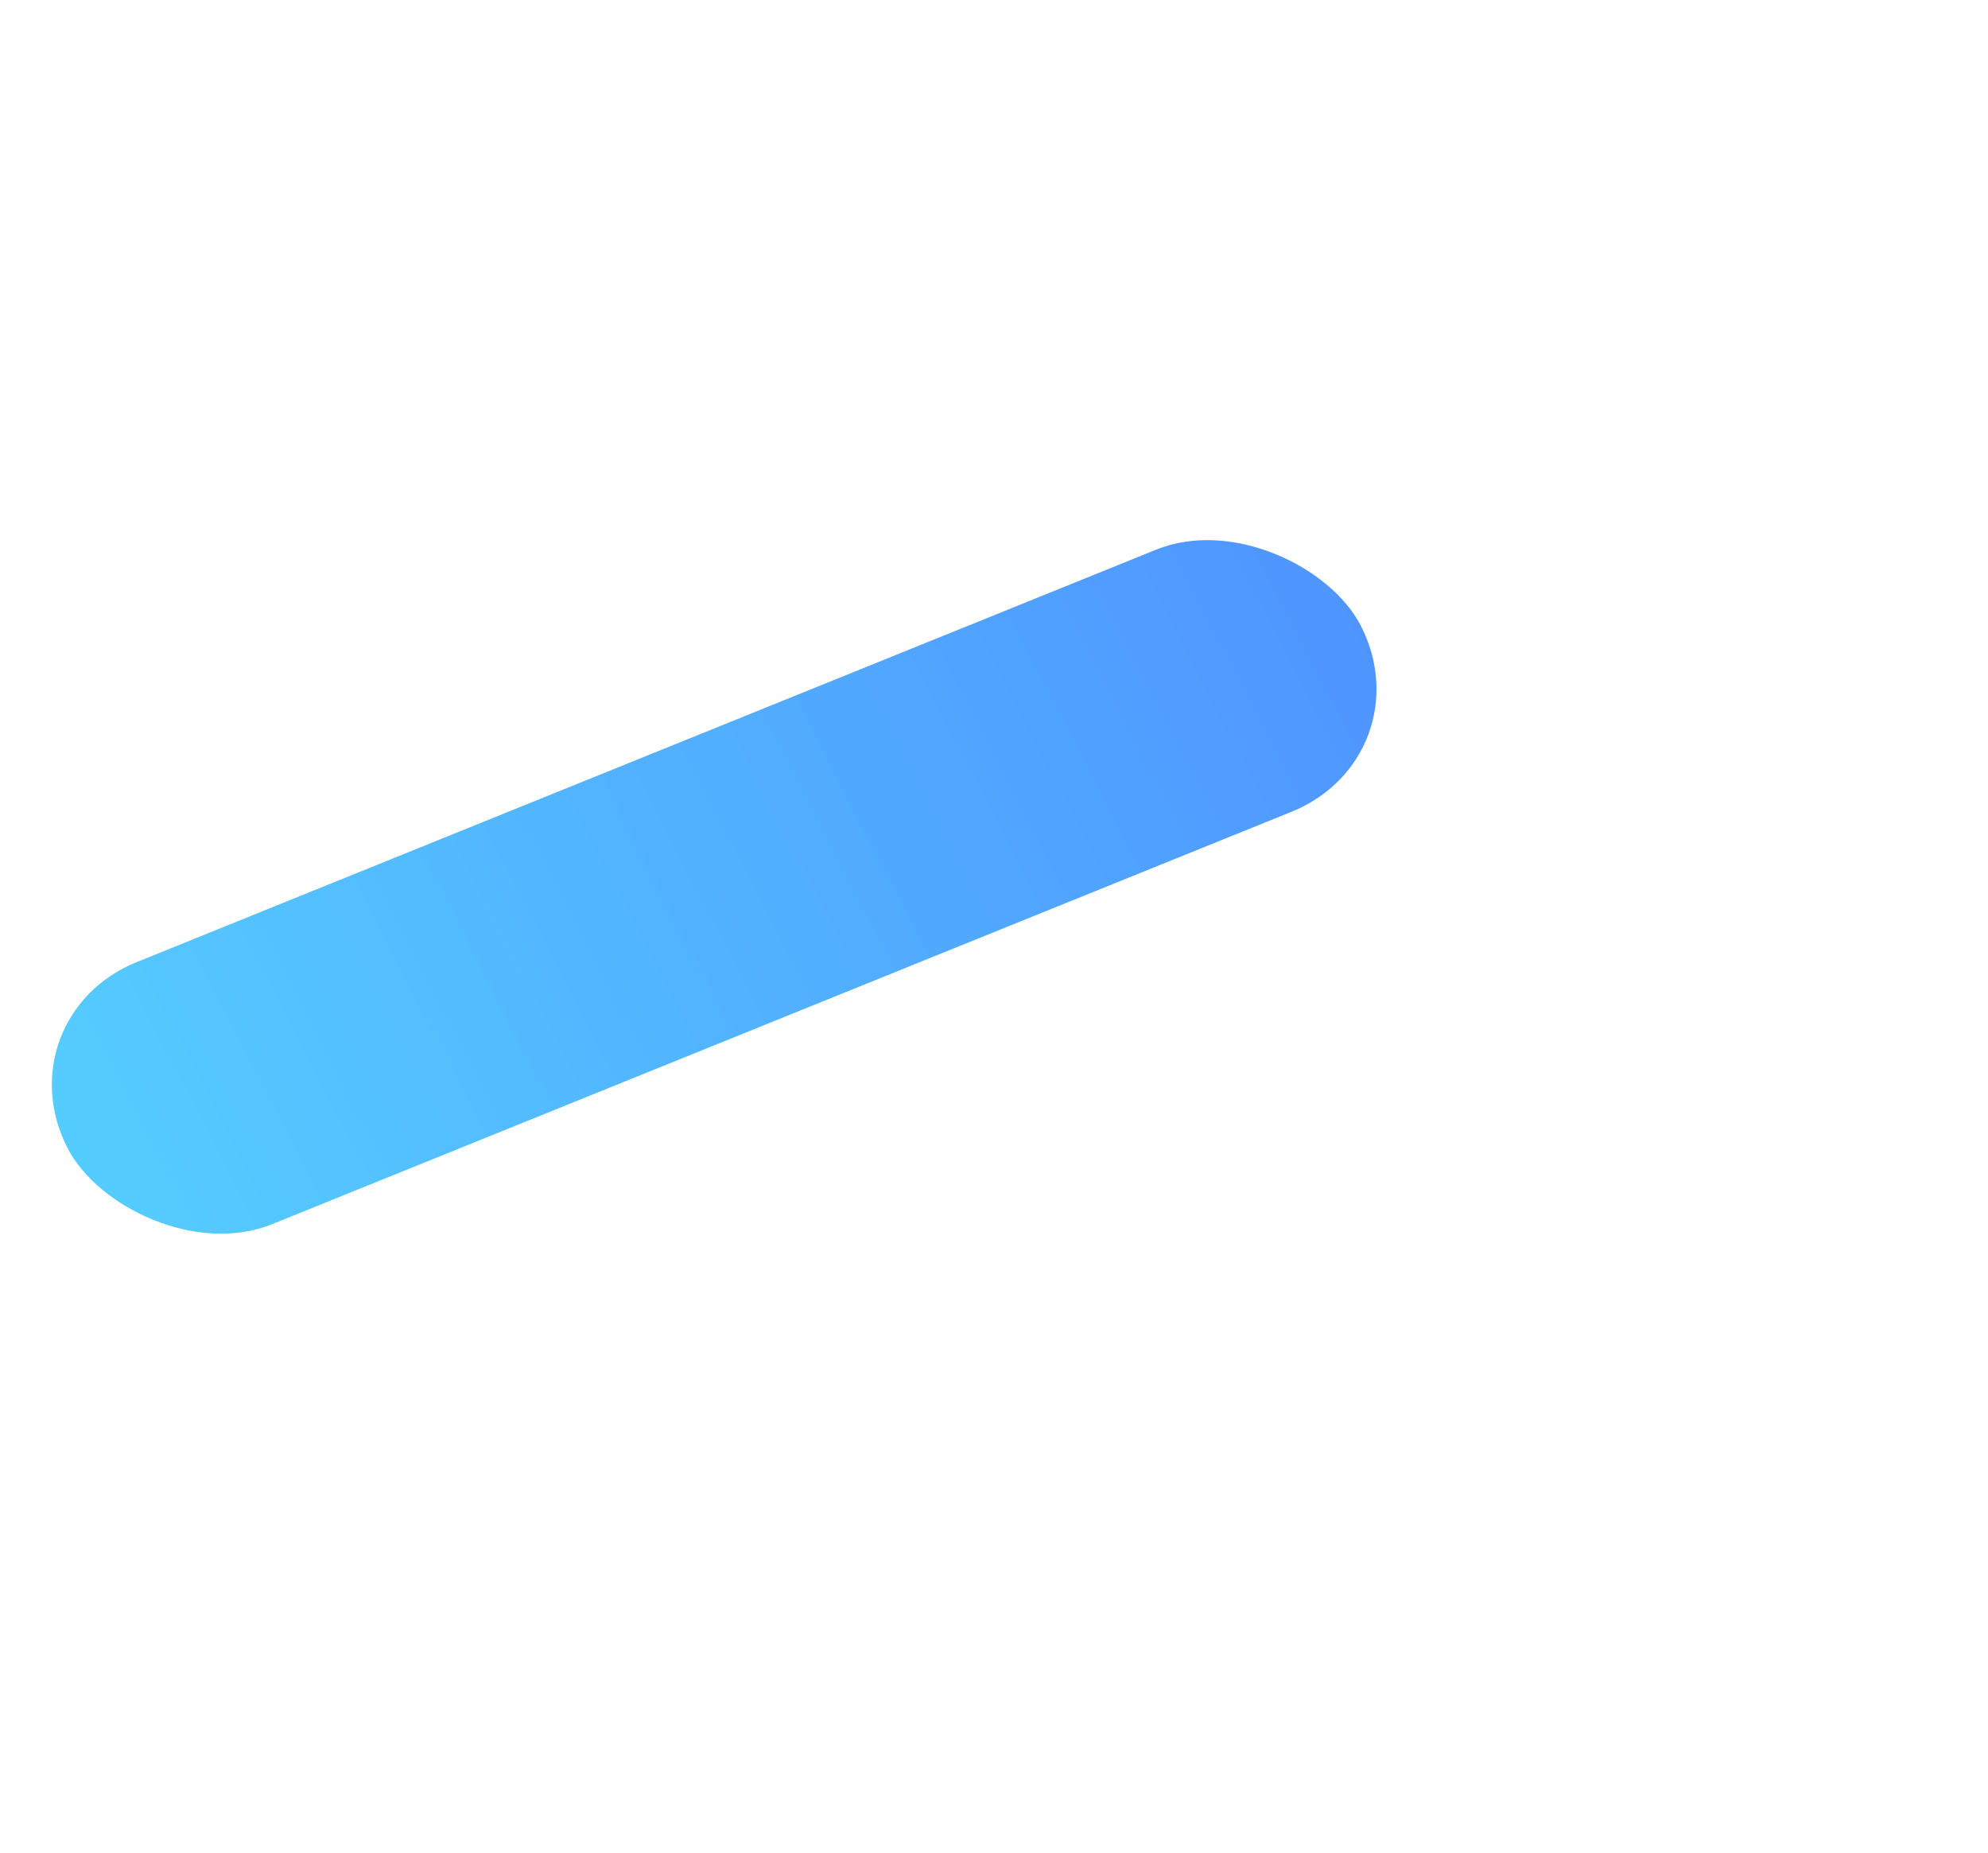 <?xml version="1.0" encoding="UTF-8"?> <svg xmlns="http://www.w3.org/2000/svg" width="1280" height="1193" viewBox="0 0 1280 1193" fill="none"><g opacity="0.7" filter="url(#filter0_f_378_10158)"><rect width="898" height="190" rx="95" transform="matrix(0.927 -0.375 0.459 0.888 0 655)" fill="url(#paint0_linear_378_10158)"></rect></g><defs><filter id="filter0_f_378_10158" x="-691" y="-372.397" width="2301.83" height="1887.19" filterUnits="userSpaceOnUse" color-interpolation-filters="sRGB"><feFlood flood-opacity="0" result="BackgroundImageFix"></feFlood><feBlend mode="normal" in="SourceGraphic" in2="BackgroundImageFix" result="shape"></feBlend><feGaussianBlur stdDeviation="345.5" result="effect1_foregroundBlur_378_10158"></feGaussianBlur></filter><linearGradient id="paint0_linear_378_10158" x1="0" y1="95" x2="898" y2="95" gradientUnits="userSpaceOnUse"><stop stop-color="#0DB7FF"></stop><stop offset="1" stop-color="#0468FF"></stop></linearGradient></defs></svg> 